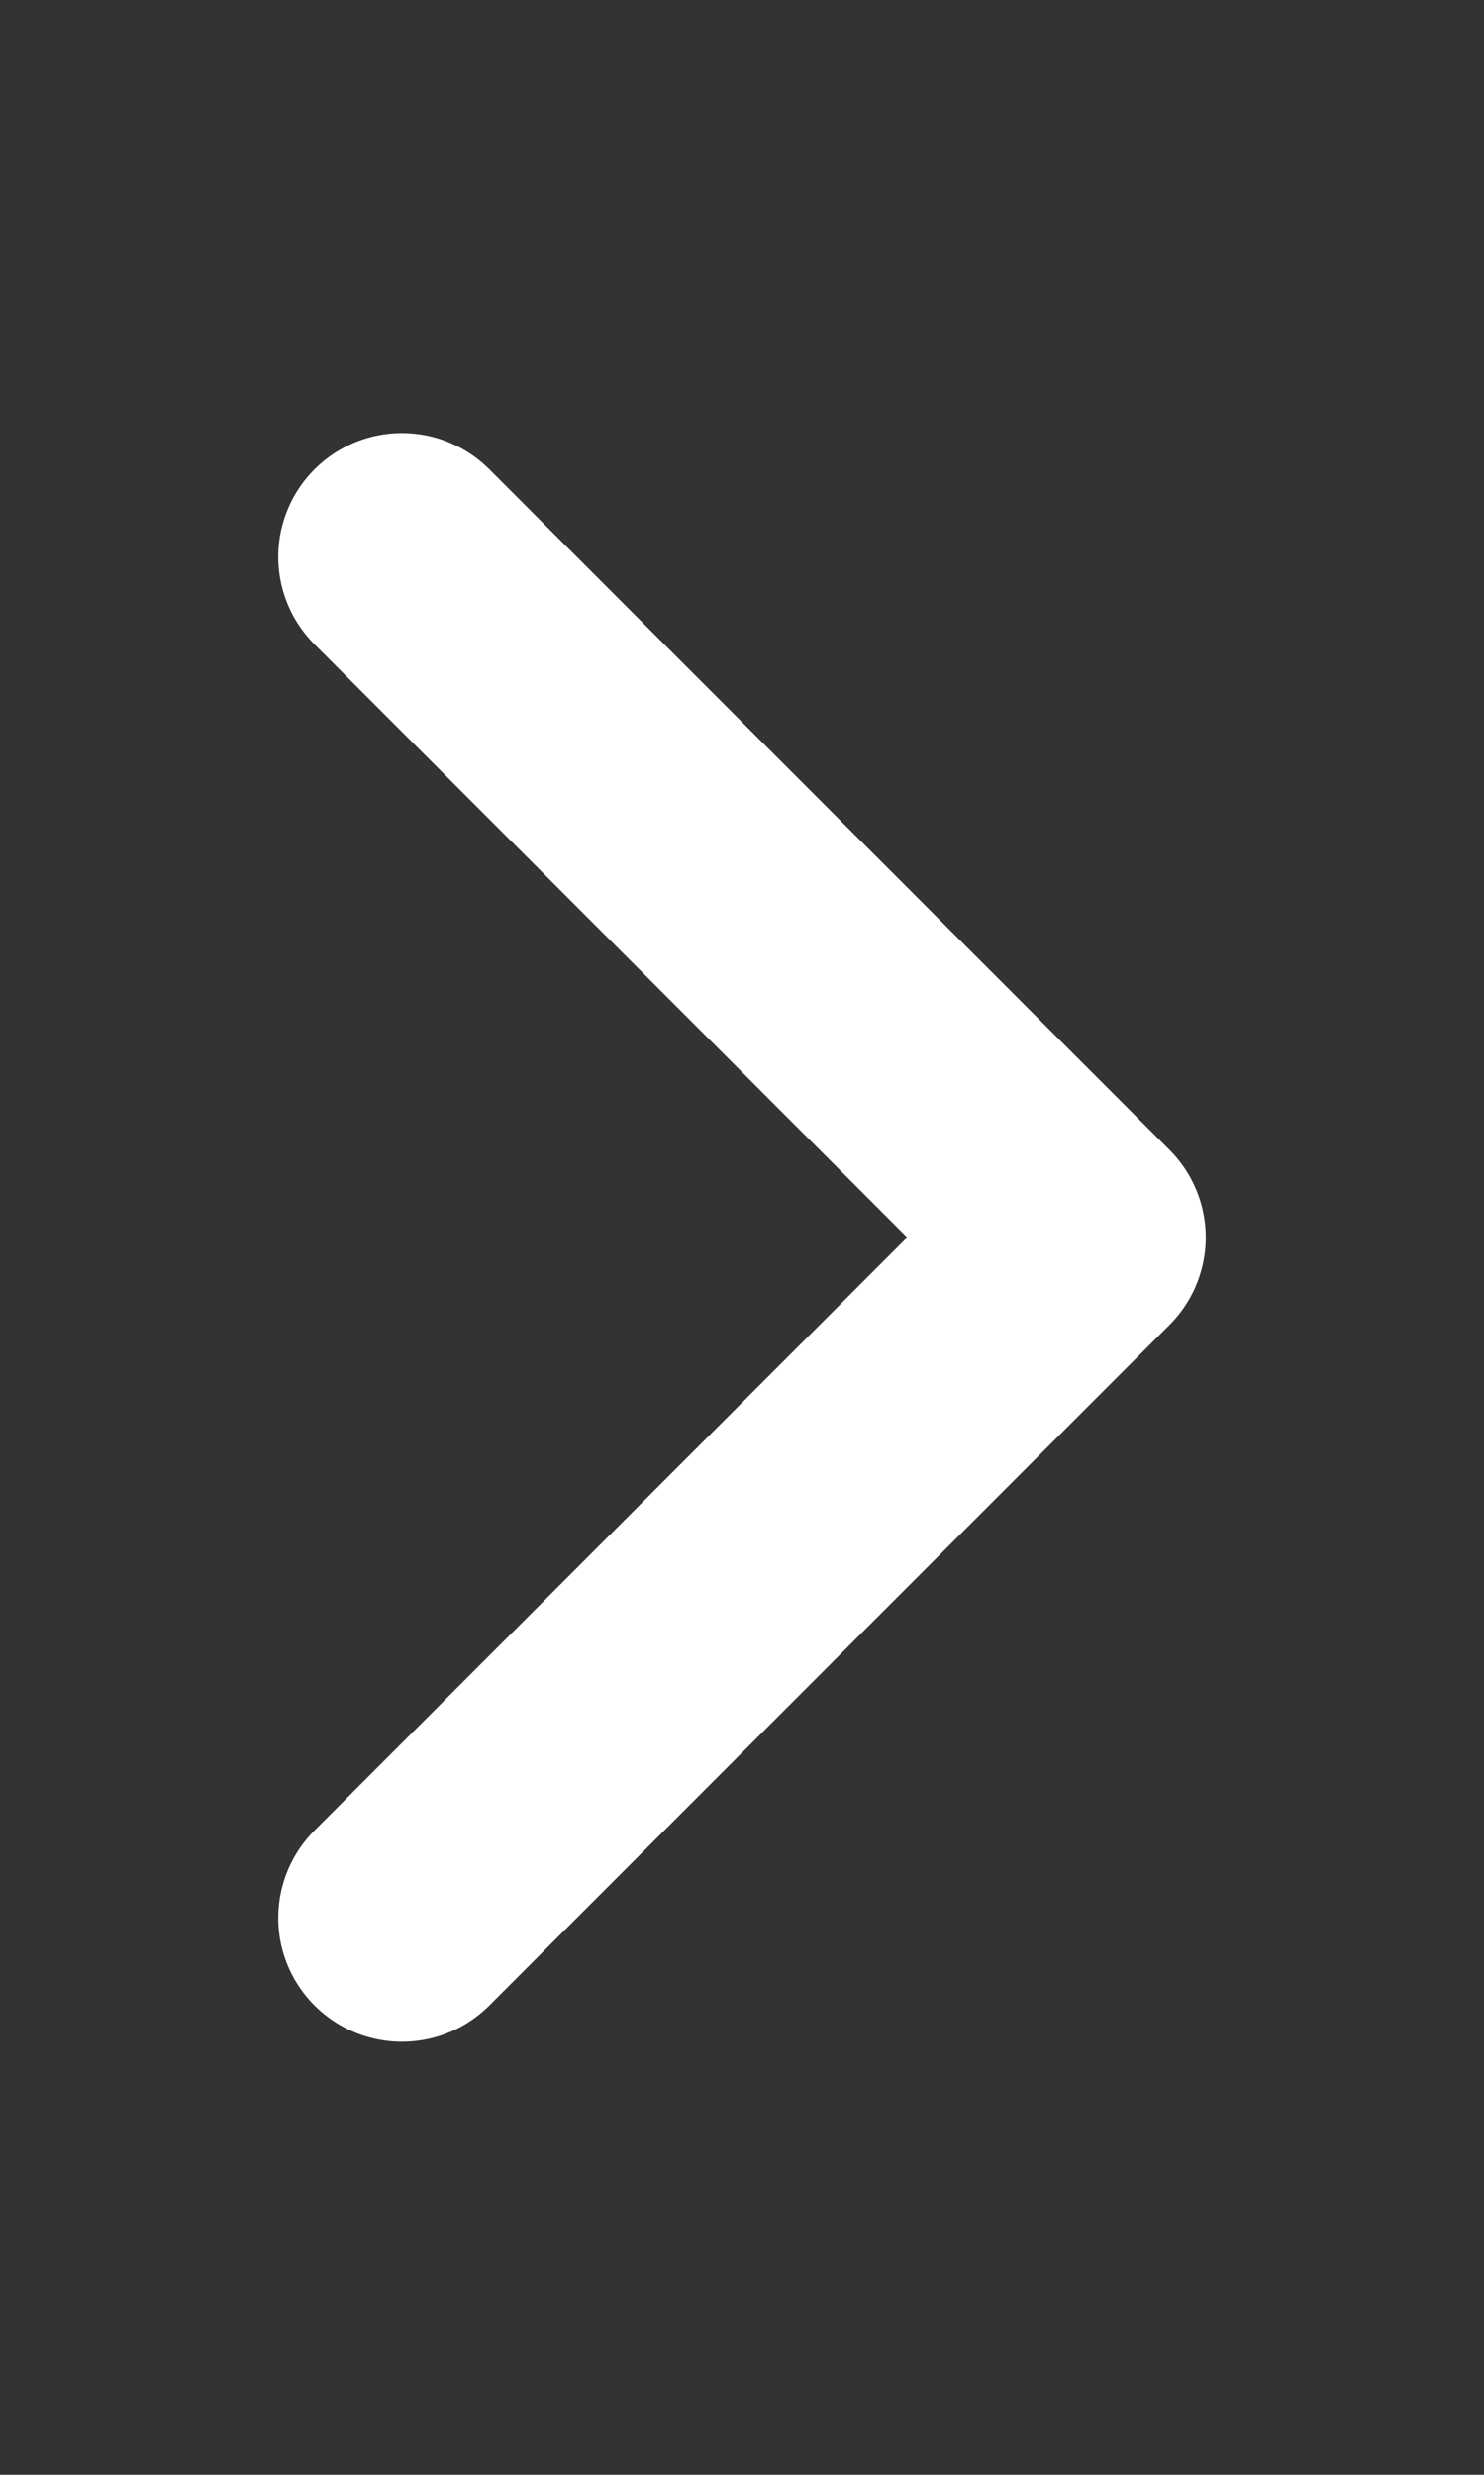 <svg width="12" height="20" viewBox="0 0 12 20" fill="none" xmlns="http://www.w3.org/2000/svg">
<rect x="0" y="0" width="12" height="20" fill="#333333" stroke="none"/>
<path d="M3.25 4.5L8.75 10L3.25 15.5" stroke="white" stroke-width="2" stroke-linecap="round" stroke-linejoin="round"/>
</svg>
